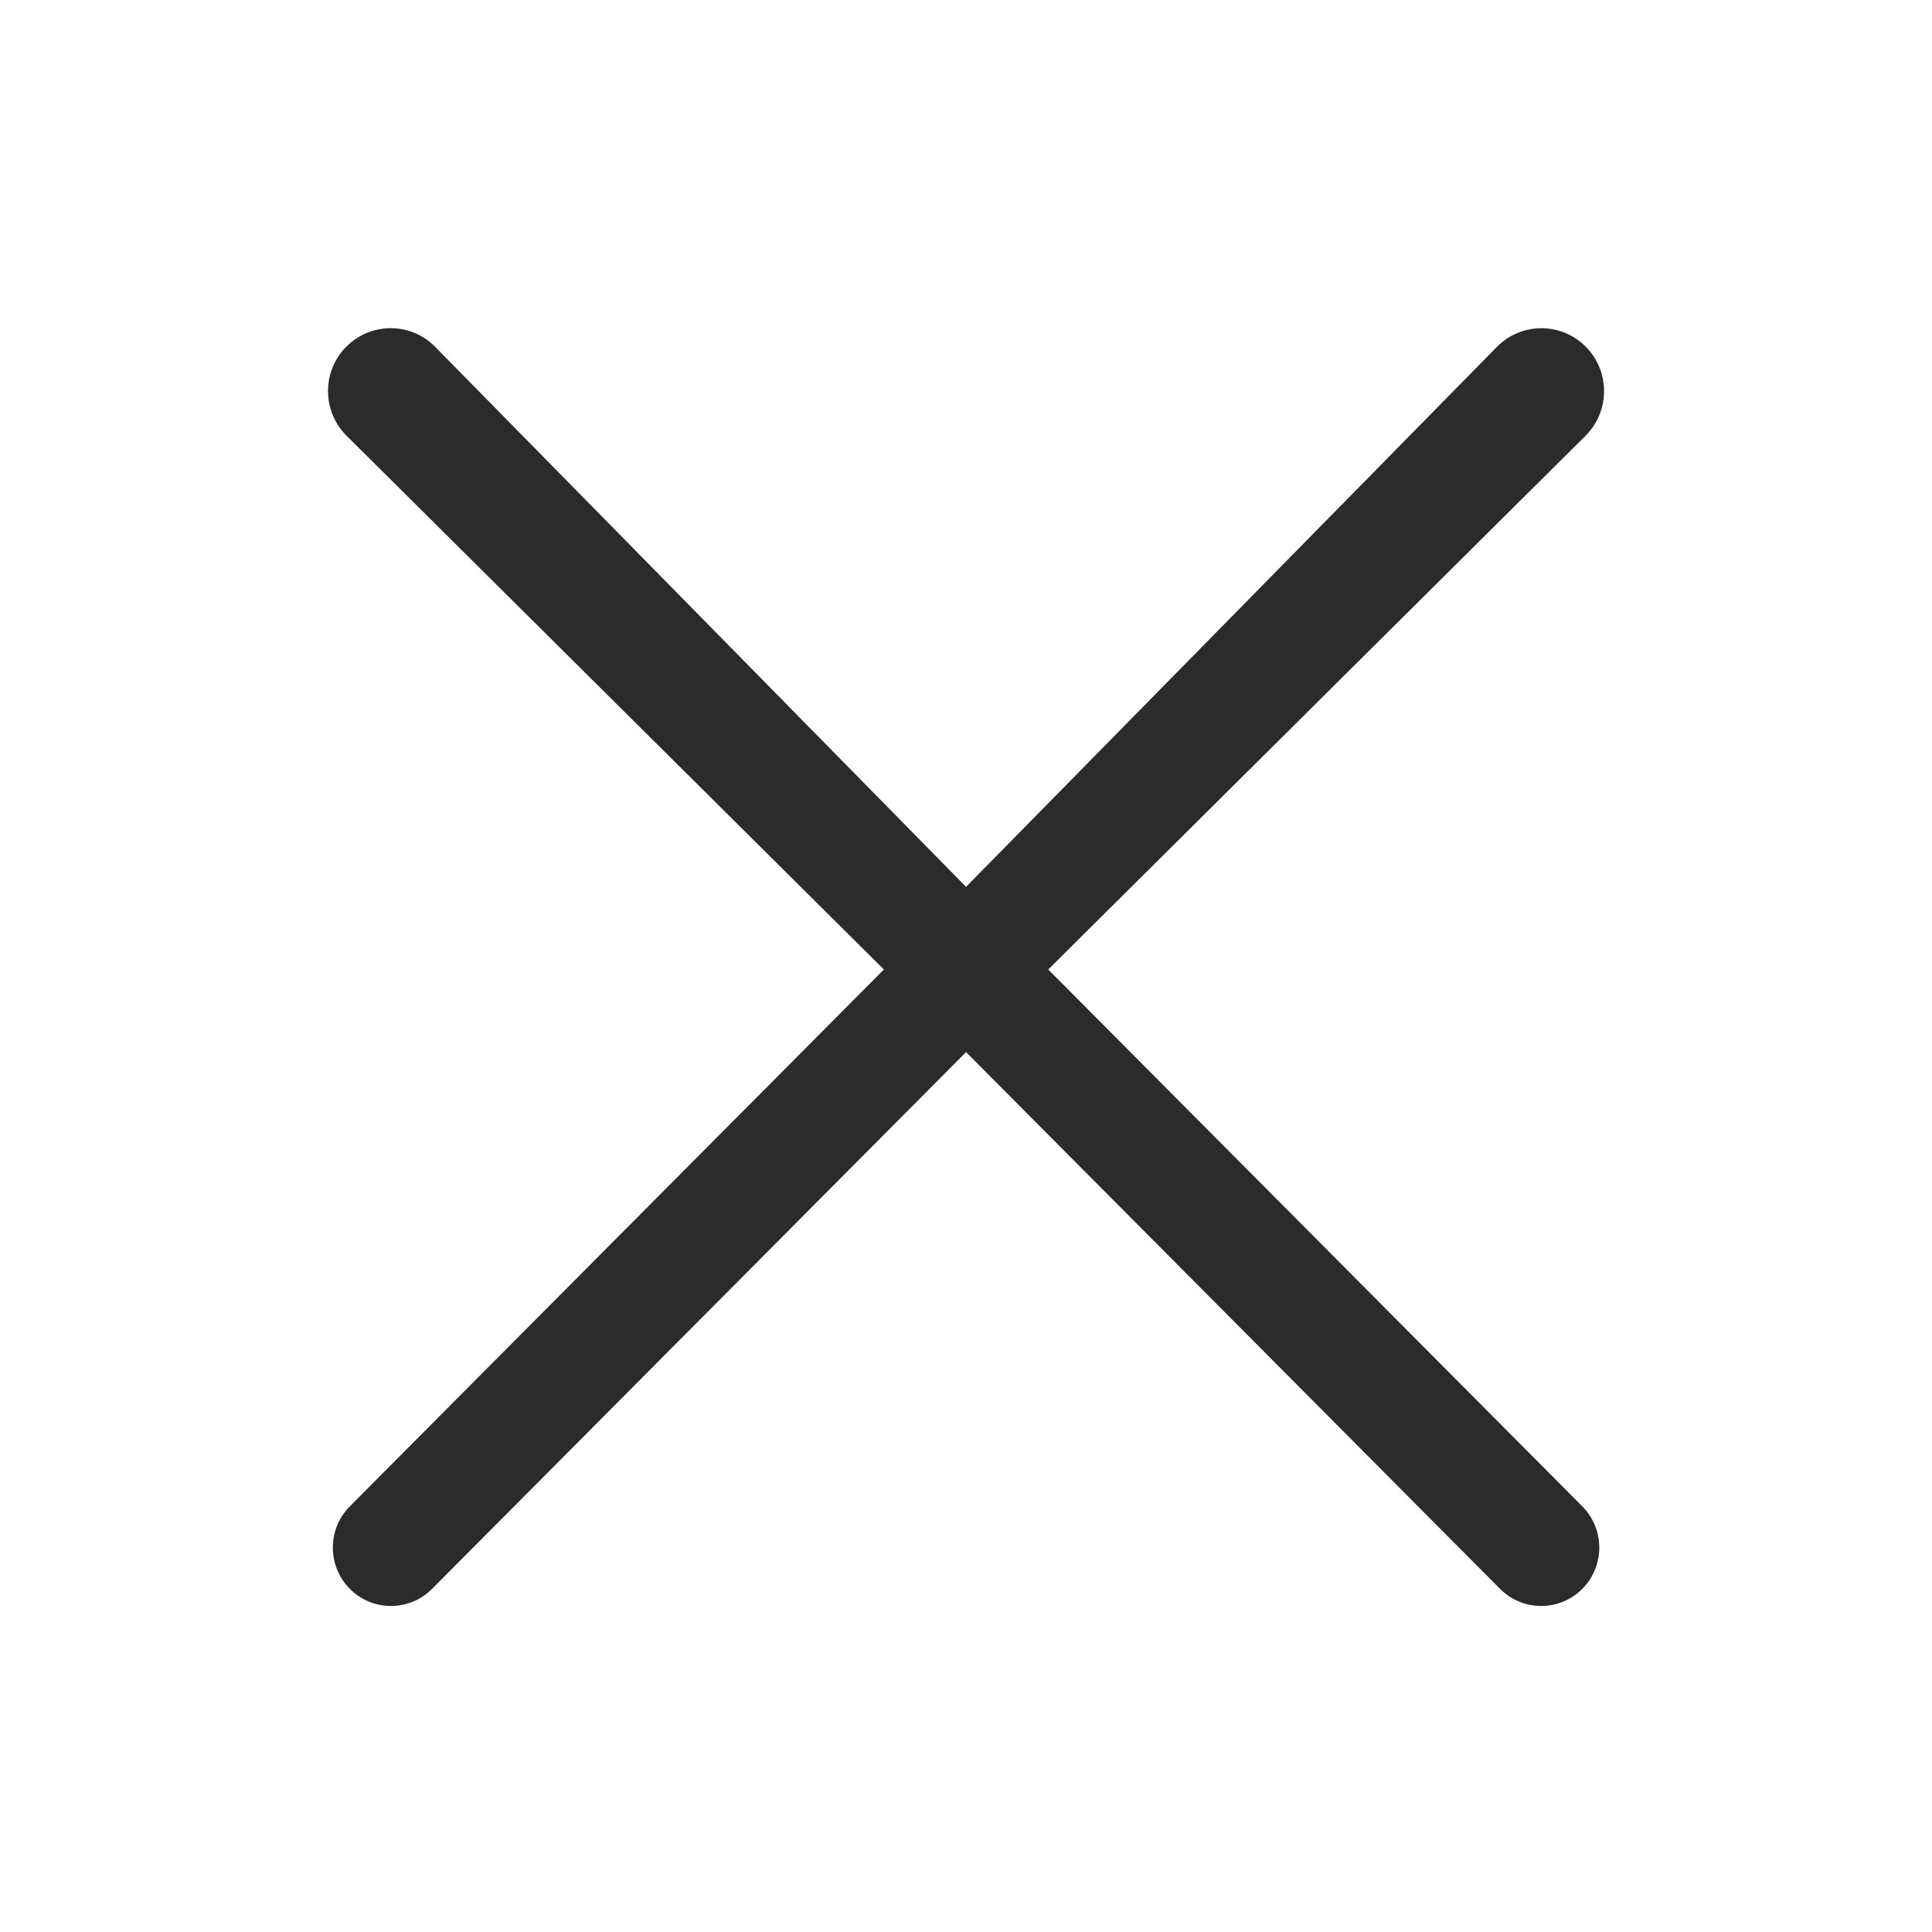 <svg height="32" viewBox="0 0 32 32" width="32" xmlns="http://www.w3.org/2000/svg"><path d="m5.737 5.741c-.407.409-.405 1.07.004 1.477 0.0 0.0 0.0 0.0.001.001l8.898 8.839-8.845 8.891c-.376.378-.376.99-0 1.368.374.376.982.377 1.357.004.001-.001.002-.002.004-.004l8.845-8.891 8.845 8.891c.374.376.982.377 1.357.004.001-.001.002-.002.004-.004.376-.378.376-.99-0-1.368l-8.845-8.891 8.898-8.839c.409-.406.411-1.068.005-1.477-0-0-0-0-.001-.001-.403-.405-1.057-.406-1.462-.004-.003.003-.005.005-.008.008l-8.793 8.944-8.793-8.944c-.4-.407-1.055-.413-1.462-.012-.003.003-.005.005-.008.008z" fill="#2b2b2b" fill-rule="evenodd"/></svg>